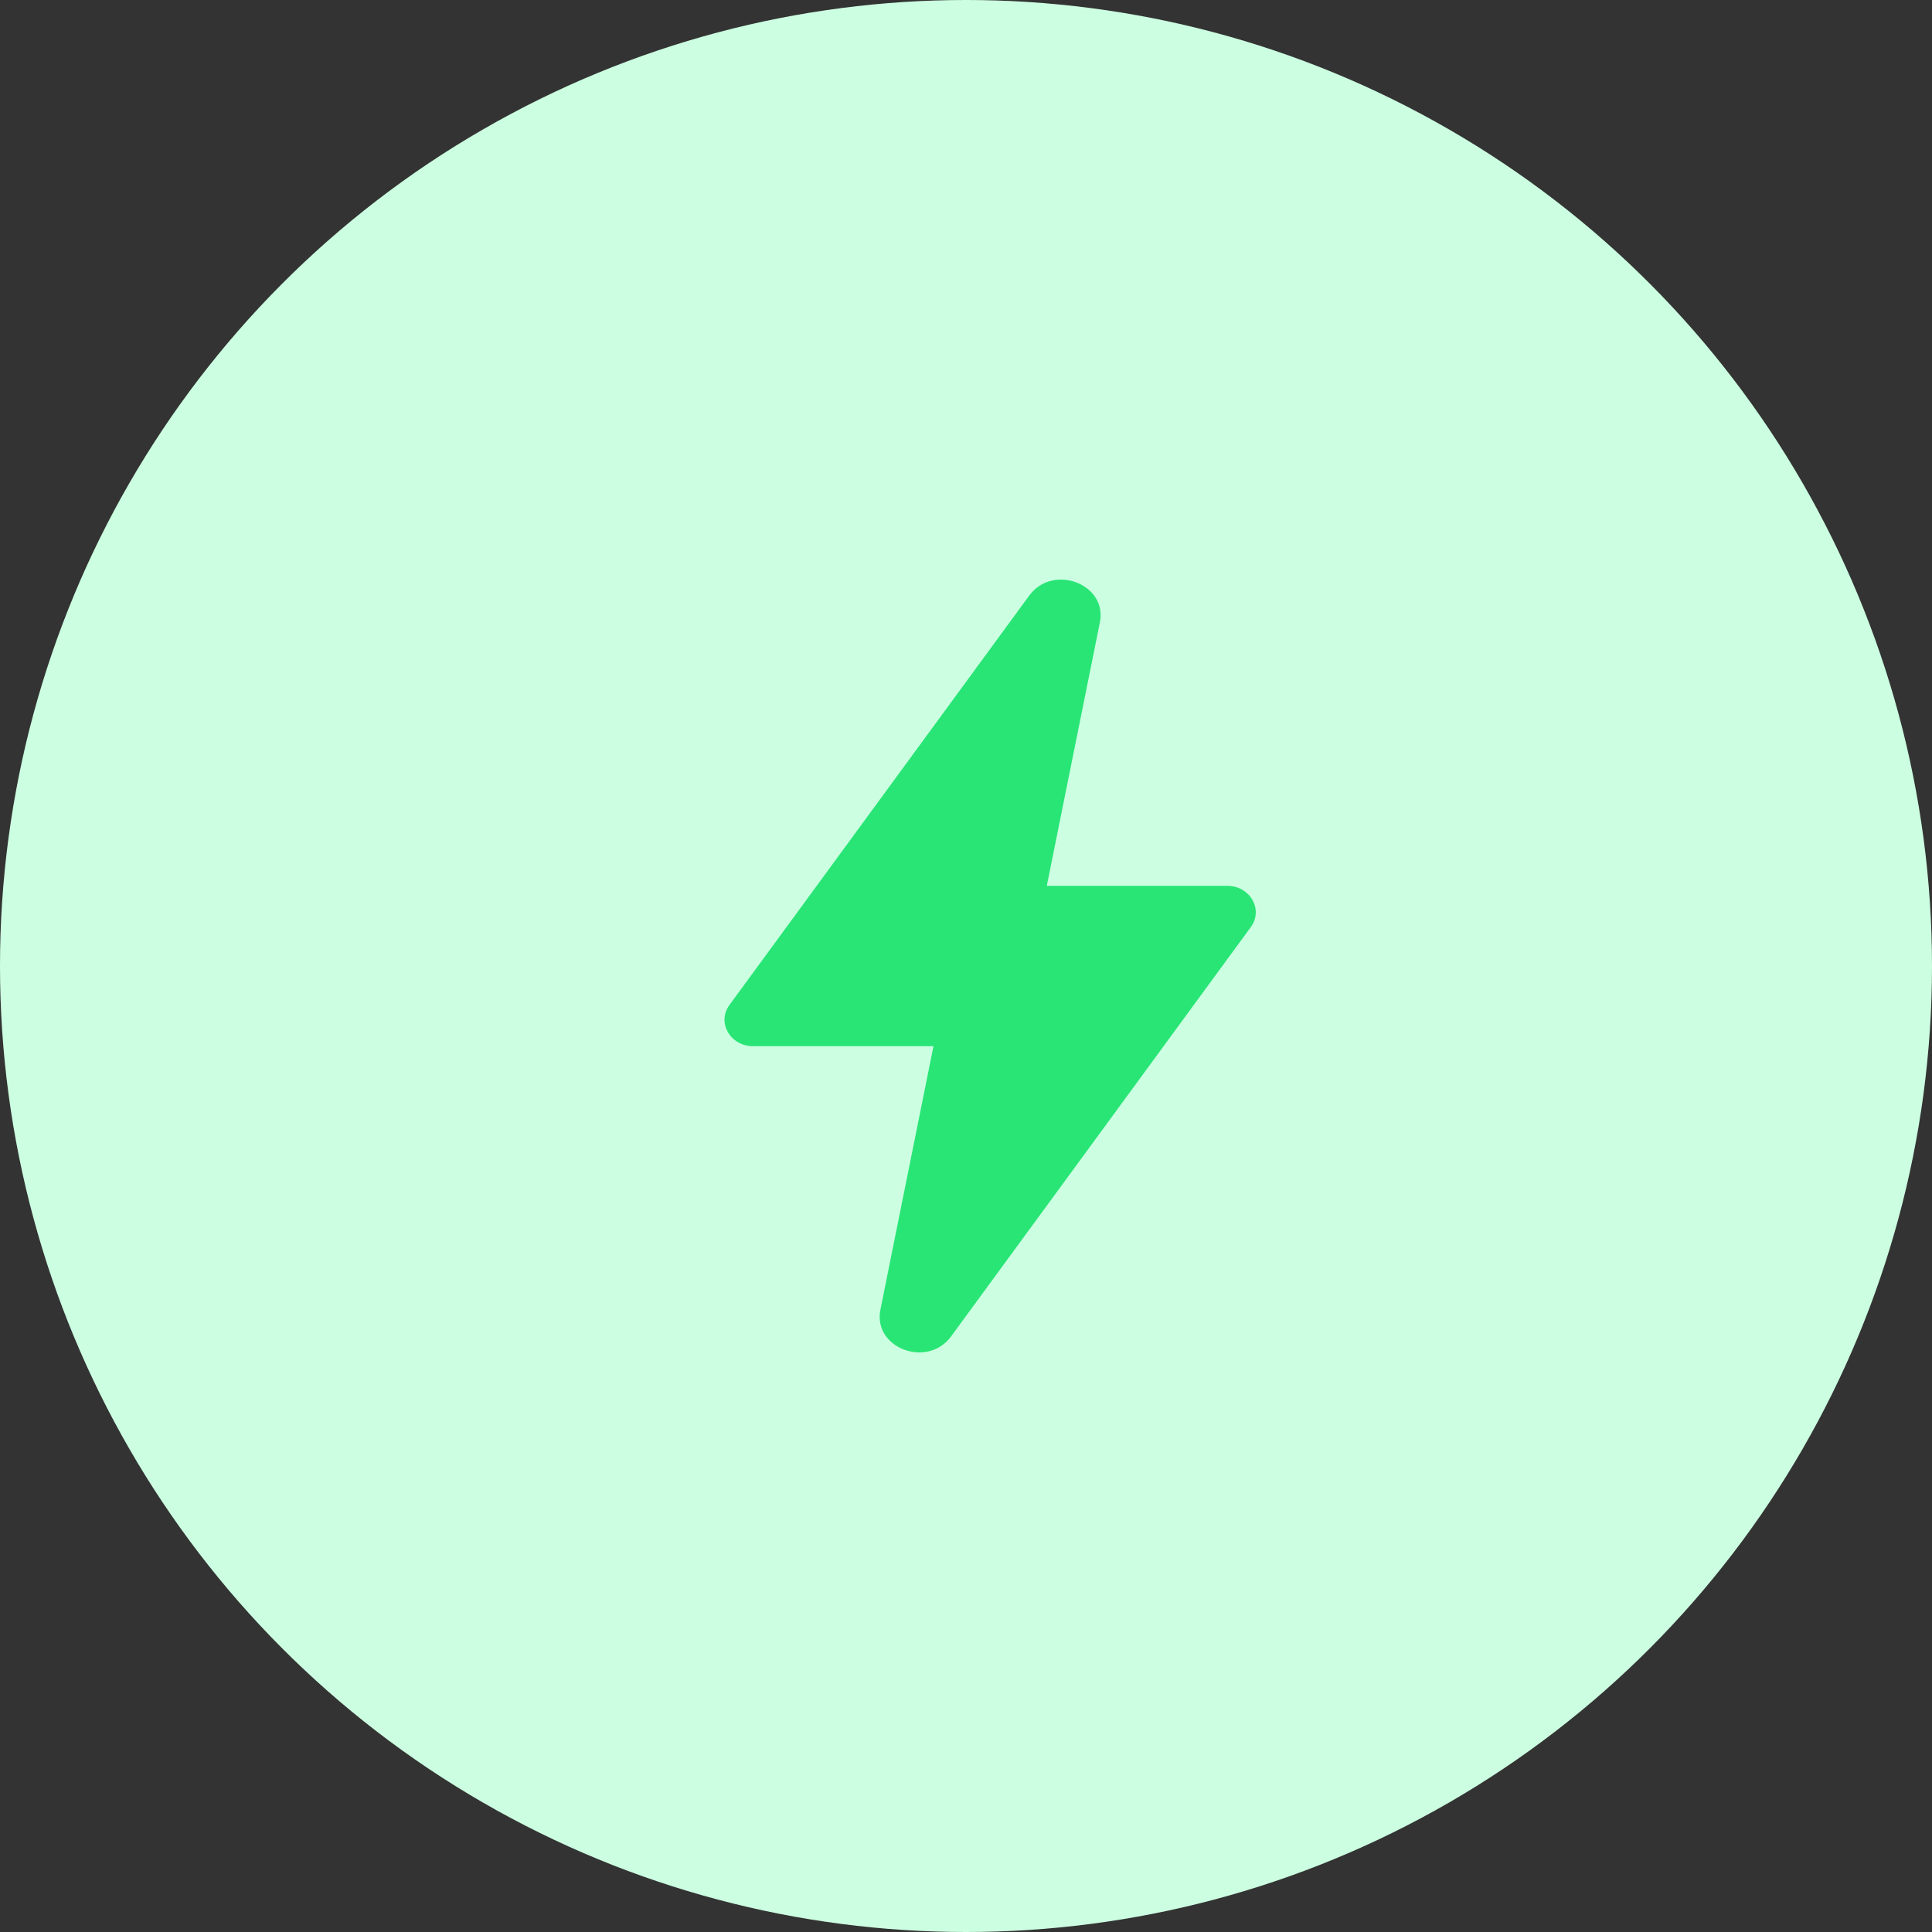 <svg width="40" height="40" viewBox="0 0 40 40" fill="none" xmlns="http://www.w3.org/2000/svg">
<rect x="0" y="0" width="40" height="40" fill="#333333" stroke="none"/>
<circle cx="20" cy="20" r="20" fill="#CCFFE1"/>
<path d="M19.327 21.66H15.593C15.118 21.66 14.837 21.169 15.103 20.806L21.309 12.331C21.8 11.661 22.932 12.09 22.772 12.885L21.673 18.34H25.407C25.882 18.34 26.163 18.831 25.897 19.194L19.691 27.669C19.2 28.339 18.068 27.91 18.228 27.115L19.327 21.66Z" fill="#28E576"/>
</svg>
